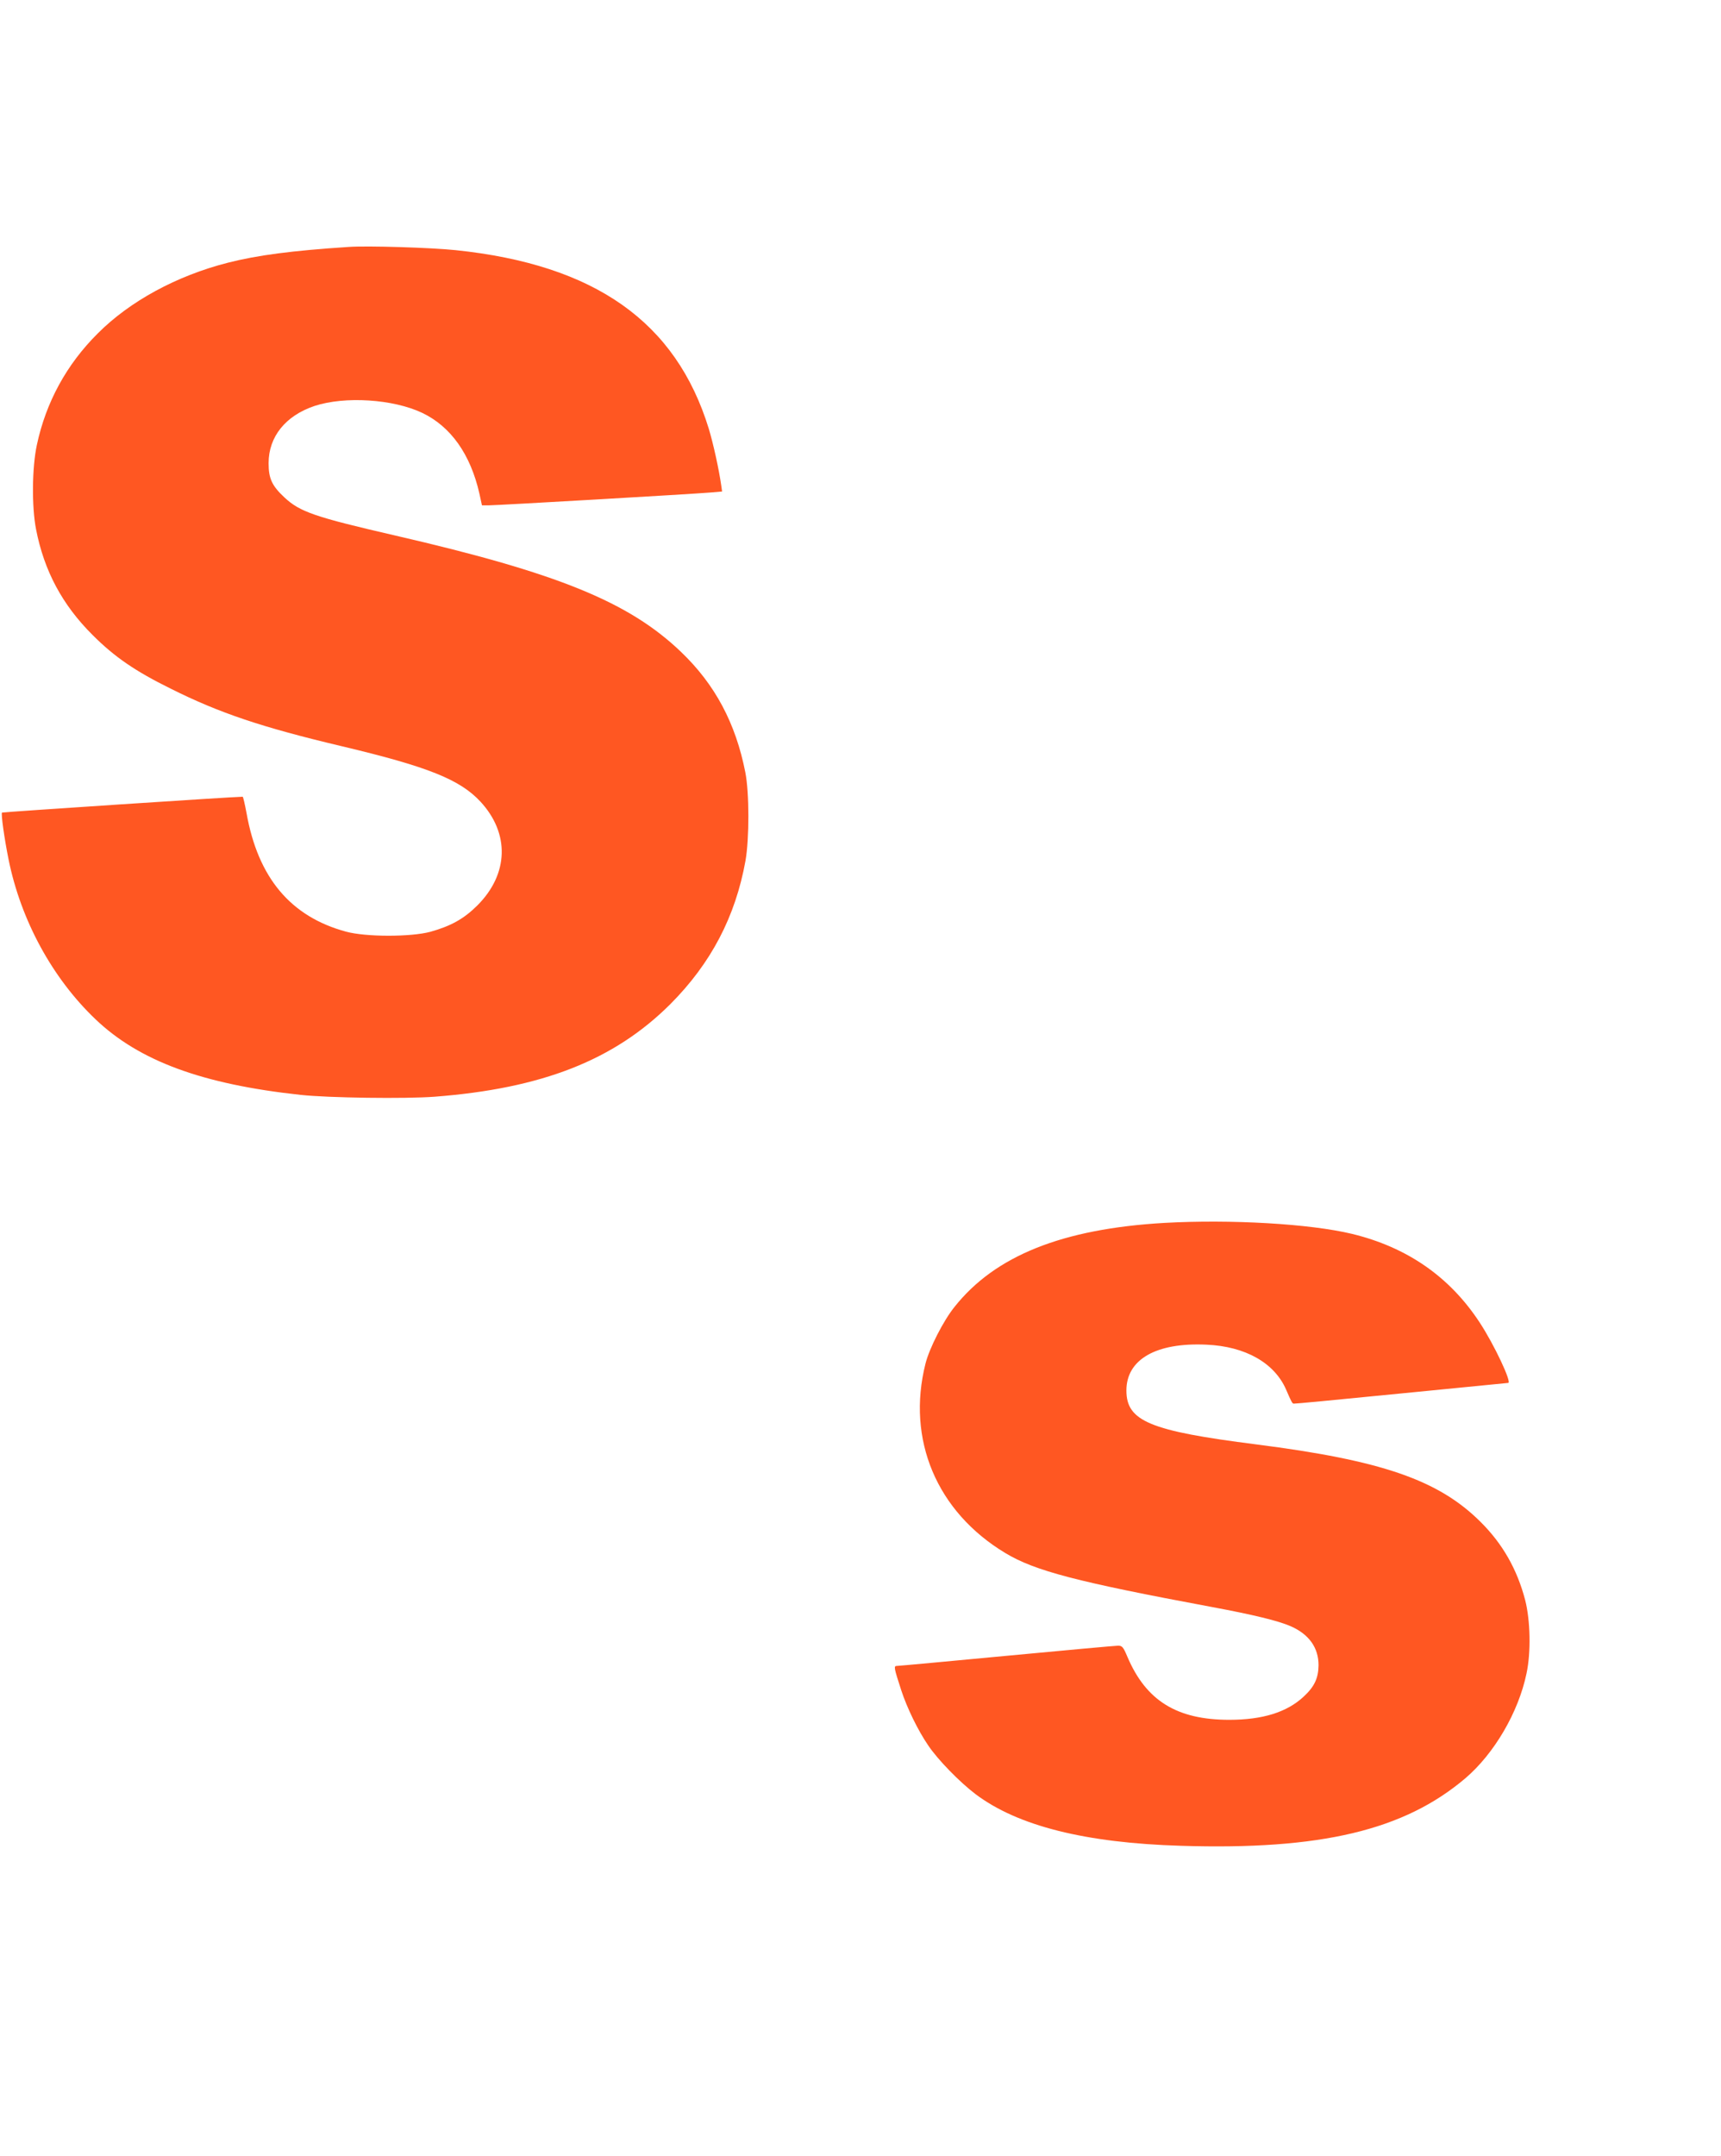 <?xml version="1.0" standalone="no"?>
<!DOCTYPE svg PUBLIC "-//W3C//DTD SVG 20010904//EN"
 "http://www.w3.org/TR/2001/REC-SVG-20010904/DTD/svg10.dtd">
<svg version="1.0" xmlns="http://www.w3.org/2000/svg"
 width="1022pt" height="1280pt" viewBox="0 0 1022 1280"
 preserveAspectRatio="xMidYMid meet">
<g transform="translate(0,1280) scale(0.1,-0.1)"
fill="#ff5722" stroke="none">
<path d="M2070 11334 c-336 -22 -542 -49 -718 -94 -302 -77 -581 -228 -772
-420 -185 -184 -307 -408 -361 -661 -29 -134 -31 -368 -5 -501 48 -247 156
-449 336 -628 130 -130 252 -214 465 -319 288 -144 541 -229 1014 -341 514
-122 702 -198 824 -329 175 -189 168 -430 -18 -616 -80 -80 -158 -123 -280
-157 -116 -31 -383 -31 -500 1 -329 89 -523 320 -591 704 -10 53 -20 97 -23
97 -55 0 -1425 -91 -1429 -94 -7 -7 14 -155 39 -279 73 -360 259 -703 516
-948 260 -248 635 -386 1218 -449 165 -18 622 -24 795 -11 639 49 1067 217
1401 550 241 242 386 518 446 851 23 132 23 403 -1 525 -57 291 -180 522 -382
715 -309 296 -731 468 -1694 690 -482 111 -569 141 -661 227 -74 69 -94 112
-94 203 0 157 100 282 273 340 180 59 466 41 639 -41 170 -81 287 -246 340
-480 l15 -69 42 0 c48 0 1208 67 1313 76 l71 6 -5 36 c-14 98 -47 247 -74 337
-195 634 -676 974 -1504 1060 -145 15 -523 27 -635 19z"/>
<path d="M6914 5540 c-605 -35 -1005 -195 -1246 -499 -66 -82 -149 -245 -172
-336 -114 -452 67 -880 474 -1125 176 -106 425 -171 1225 -320 247 -46 396
-82 471 -115 108 -48 164 -127 164 -231 -1 -77 -24 -127 -89 -187 -99 -92
-243 -137 -441 -137 -311 0 -494 113 -605 374 -25 59 -31 66 -56 66 -15 0
-312 -27 -661 -60 -348 -33 -641 -60 -651 -60 -21 0 -19 -9 25 -145 34 -104
99 -238 160 -327 57 -85 187 -218 282 -290 250 -188 651 -289 1219 -306 830
-26 1325 92 1689 401 171 146 315 391 363 622 27 125 23 315 -8 436 -48 183
-134 334 -265 464 -250 249 -587 365 -1332 460 -632 80 -771 138 -771 320 0
185 177 286 476 272 230 -10 403 -108 472 -266 32 -74 37 -84 46 -84 17 0 198
17 714 68 304 30 555 55 559 55 24 0 -83 228 -170 360 -178 271 -431 446 -758
525 -250 60 -719 87 -1114 65z"/>
</g>
</svg>
